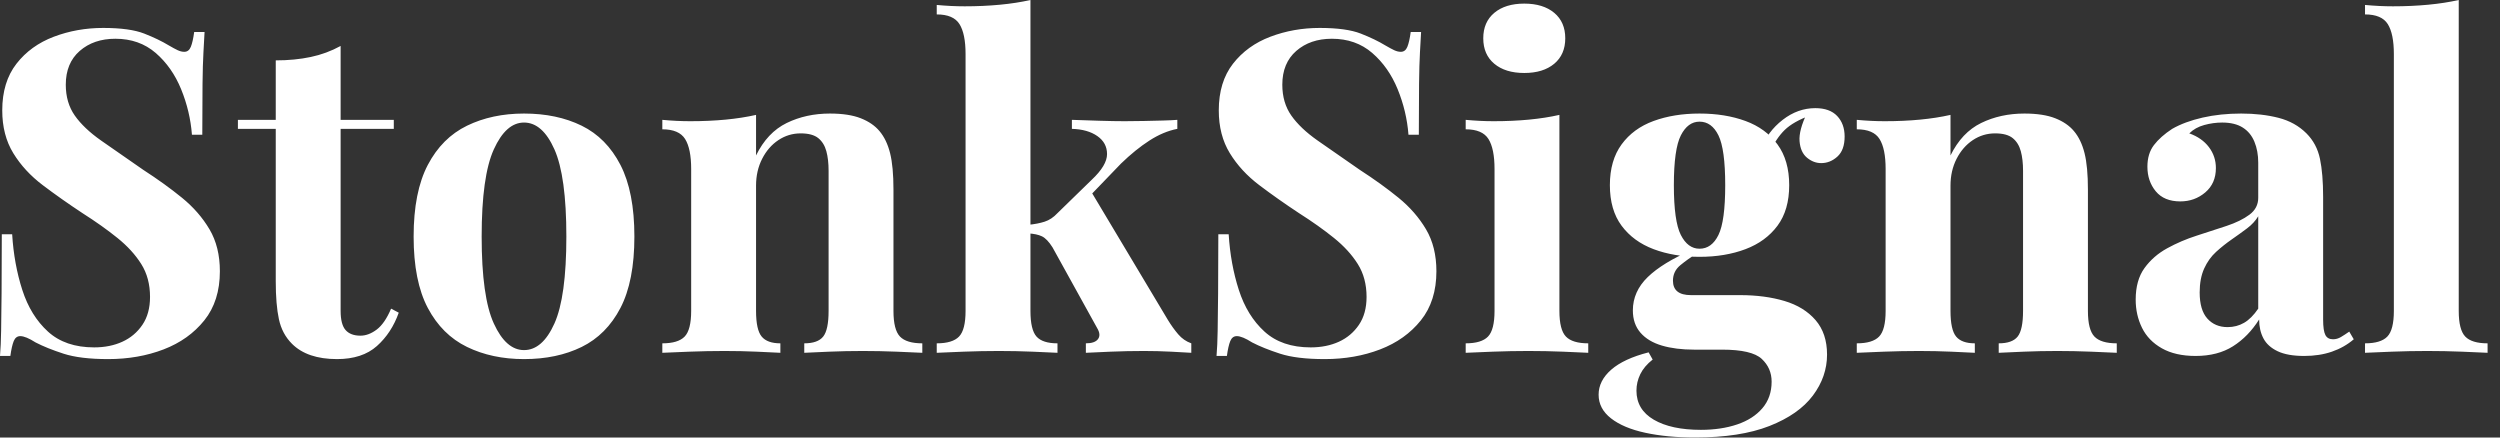 <svg baseProfile="full" height="28" version="1.1" viewBox="0 0 160 28" width="160" xmlns="http://www.w3.org/2000/svg" xmlns:ev="http://www.w3.org/2001/xml-events" xmlns:xlink="http://www.w3.org/1999/xlink"><rect x="0" y="0" width="160" height="28" fill="#333333" stroke="none"/><defs /><g><path d="M8.189 1.788Q9.891 1.788 10.814 2.148Q11.736 2.509 12.4 2.912Q12.746 3.114 12.962 3.215Q13.178 3.316 13.38 3.316Q13.668 3.316 13.798 2.999Q13.928 2.682 14.014 2.047H14.678Q14.649 2.595 14.606 3.359Q14.562 4.124 14.548 5.364Q14.533 6.604 14.533 8.622H13.87Q13.755 7.123 13.178 5.71Q12.601 4.297 11.549 3.388Q10.496 2.48 8.968 2.48Q7.584 2.48 6.69 3.258Q5.796 4.037 5.796 5.421Q5.796 6.575 6.373 7.396Q6.95 8.218 8.06 8.997Q9.17 9.775 10.756 10.871Q12.14 11.765 13.236 12.659Q14.332 13.553 14.995 14.678Q15.658 15.802 15.658 17.359Q15.658 19.263 14.663 20.503Q13.668 21.743 12.054 22.363Q10.439 22.982 8.507 22.982Q6.719 22.982 5.652 22.636Q4.585 22.29 3.864 21.916Q3.23 21.512 2.884 21.512Q2.595 21.512 2.465 21.829Q2.336 22.146 2.249 22.781H1.586Q1.644 22.089 1.658 21.166Q1.673 20.243 1.687 18.758Q1.701 17.273 1.701 14.995H2.365Q2.48 16.898 3.013 18.556Q3.547 20.214 4.657 21.223Q5.767 22.233 7.613 22.233Q8.622 22.233 9.415 21.872Q10.208 21.512 10.698 20.791Q11.188 20.07 11.188 19.003Q11.188 17.792 10.626 16.898Q10.064 16.004 9.098 15.226Q8.132 14.447 6.863 13.64Q5.508 12.746 4.325 11.852Q3.143 10.958 2.437 9.804Q1.73 8.651 1.73 7.065Q1.73 5.248 2.639 4.08Q3.547 2.912 5.032 2.35Q6.517 1.788 8.189 1.788Z M23.386 2.941V7.67H26.789V8.247H23.386V19.897Q23.386 20.762 23.703 21.123Q24.021 21.483 24.655 21.483Q25.174 21.483 25.693 21.094Q26.212 20.704 26.616 19.753L27.106 20.012Q26.645 21.31 25.708 22.146Q24.77 22.982 23.156 22.982Q22.204 22.982 21.483 22.737Q20.762 22.492 20.272 22.002Q19.637 21.368 19.436 20.43Q19.234 19.493 19.234 17.994V8.247H16.812V7.67H19.234V3.864Q20.445 3.864 21.469 3.648Q22.492 3.432 23.386 2.941Z M35.123 7.267Q37.228 7.267 38.814 8.045Q40.4 8.824 41.294 10.554Q42.187 12.284 42.187 15.139Q42.187 17.994 41.294 19.71Q40.4 21.425 38.814 22.204Q37.228 22.982 35.123 22.982Q33.075 22.982 31.475 22.204Q29.874 21.425 28.966 19.71Q28.058 17.994 28.058 15.139Q28.058 12.284 28.966 10.554Q29.874 8.824 31.475 8.045Q33.075 7.267 35.123 7.267ZM35.123 7.843Q33.969 7.843 33.191 9.559Q32.412 11.275 32.412 15.139Q32.412 19.003 33.191 20.704Q33.969 22.406 35.123 22.406Q36.305 22.406 37.069 20.704Q37.833 19.003 37.833 15.139Q37.833 11.275 37.069 9.559Q36.305 7.843 35.123 7.843Z M54.702 7.267Q55.913 7.267 56.678 7.57Q57.442 7.872 57.874 8.391Q58.336 8.939 58.552 9.804Q58.768 10.669 58.768 12.14V19.897Q58.768 21.108 59.186 21.541Q59.605 21.973 60.614 21.973V22.579Q60.066 22.55 58.97 22.507Q57.874 22.463 56.807 22.463Q55.712 22.463 54.659 22.507Q53.607 22.55 53.059 22.579V21.973Q53.924 21.973 54.27 21.541Q54.616 21.108 54.616 19.897V10.929Q54.616 10.208 54.472 9.675Q54.327 9.141 53.953 8.838Q53.578 8.536 52.828 8.536Q52.049 8.536 51.401 8.968Q50.752 9.401 50.363 10.165Q49.973 10.929 49.973 11.881V19.897Q49.973 21.108 50.334 21.541Q50.694 21.973 51.53 21.973V22.579Q51.011 22.55 50.016 22.507Q49.022 22.463 47.955 22.463Q46.859 22.463 45.705 22.507Q44.552 22.55 43.975 22.579V21.973Q44.985 21.973 45.403 21.541Q45.821 21.108 45.821 19.897V10.814Q45.821 9.516 45.432 8.896Q45.042 8.276 43.975 8.276V7.67Q44.898 7.757 45.763 7.757Q46.974 7.757 48.027 7.656Q49.079 7.555 49.973 7.353V9.949Q50.694 8.478 51.934 7.872Q53.174 7.267 54.702 7.267Z M67.535 0.0V19.897Q67.535 21.108 67.924 21.541Q68.313 21.973 69.265 21.973V22.579Q68.717 22.55 67.664 22.507Q66.612 22.463 65.516 22.463Q64.391 22.463 63.252 22.507Q62.113 22.55 61.537 22.579V21.973Q62.546 21.973 62.964 21.541Q63.382 21.108 63.382 19.897V3.46Q63.382 2.163 62.993 1.543Q62.604 0.923 61.537 0.923V0.317Q62.459 0.404 63.324 0.404Q64.507 0.404 65.574 0.303Q66.641 0.202 67.535 0.0ZM76.935 7.67V8.247Q76.041 8.42 75.147 8.997Q74.253 9.574 73.331 10.468L71.11 12.774L71.399 12.227L76.33 20.474Q76.647 20.993 76.993 21.396Q77.339 21.8 77.829 21.973V22.579Q77.396 22.55 76.531 22.507Q75.666 22.463 74.801 22.463Q73.734 22.463 72.667 22.507Q71.6 22.55 71.081 22.579V21.973Q71.658 21.973 71.86 21.699Q72.062 21.425 71.802 20.993L68.947 15.831Q68.601 15.283 68.27 15.125Q67.938 14.966 67.39 14.937V14.389Q67.996 14.332 68.443 14.187Q68.89 14.043 69.265 13.64L71.456 11.506Q72.437 10.583 72.437 9.862Q72.437 9.141 71.817 8.709Q71.197 8.276 70.187 8.247V7.67Q70.995 7.699 71.946 7.728Q72.898 7.757 73.561 7.757Q74.138 7.757 74.787 7.743Q75.436 7.728 76.012 7.714Q76.589 7.699 76.935 7.67Z M86.047 1.788Q87.749 1.788 88.671 2.148Q89.594 2.509 90.257 2.912Q90.604 3.114 90.82 3.215Q91.036 3.316 91.238 3.316Q91.526 3.316 91.656 2.999Q91.786 2.682 91.872 2.047H92.536Q92.507 2.595 92.463 3.359Q92.42 4.124 92.406 5.364Q92.391 6.604 92.391 8.622H91.728Q91.613 7.123 91.036 5.71Q90.459 4.297 89.407 3.388Q88.354 2.48 86.826 2.48Q85.442 2.48 84.548 3.258Q83.654 4.037 83.654 5.421Q83.654 6.575 84.231 7.396Q84.807 8.218 85.918 8.997Q87.028 9.775 88.614 10.871Q89.998 11.765 91.094 12.659Q92.189 13.553 92.853 14.678Q93.516 15.802 93.516 17.359Q93.516 19.263 92.521 20.503Q91.526 21.743 89.911 22.363Q88.297 22.982 86.365 22.982Q84.577 22.982 83.51 22.636Q82.443 22.29 81.722 21.916Q81.088 21.512 80.742 21.512Q80.453 21.512 80.323 21.829Q80.194 22.146 80.107 22.781H79.444Q79.502 22.089 79.516 21.166Q79.53 20.243 79.545 18.758Q79.559 17.273 79.559 14.995H80.222Q80.338 16.898 80.871 18.556Q81.405 20.214 82.515 21.223Q83.625 22.233 85.471 22.233Q86.48 22.233 87.273 21.872Q88.066 21.512 88.556 20.791Q89.046 20.07 89.046 19.003Q89.046 17.792 88.484 16.898Q87.922 16.004 86.956 15.226Q85.99 14.447 84.721 13.64Q83.366 12.746 82.183 11.852Q81.001 10.958 80.295 9.804Q79.588 8.651 79.588 7.065Q79.588 5.248 80.496 4.08Q81.405 2.912 82.89 2.35Q84.375 1.788 86.047 1.788Z M99.139 0.231Q100.35 0.231 101.057 0.822Q101.763 1.413 101.763 2.451Q101.763 3.489 101.057 4.08Q100.35 4.671 99.139 4.671Q97.928 4.671 97.221 4.08Q96.515 3.489 96.515 2.451Q96.515 1.413 97.221 0.822Q97.928 0.231 99.139 0.231ZM101.388 7.353V19.897Q101.388 21.108 101.806 21.541Q102.225 21.973 103.234 21.973V22.579Q102.715 22.55 101.619 22.507Q100.523 22.463 99.399 22.463Q98.274 22.463 97.12 22.507Q95.967 22.55 95.39 22.579V21.973Q96.4 21.973 96.818 21.541Q97.236 21.108 97.236 19.897V10.814Q97.236 9.516 96.847 8.896Q96.457 8.276 95.39 8.276V7.67Q96.313 7.757 97.178 7.757Q98.389 7.757 99.442 7.656Q100.494 7.555 101.388 7.353Z M110.068 28.0Q108.28 28.0 106.882 27.697Q105.483 27.394 104.69 26.774Q103.897 26.154 103.897 25.261Q103.897 24.367 104.704 23.66Q105.512 22.954 107.098 22.55L107.357 23.011Q106.809 23.444 106.564 23.949Q106.319 24.453 106.319 25.001Q106.319 26.212 107.429 26.861Q108.54 27.51 110.443 27.51Q111.74 27.51 112.764 27.164Q113.788 26.818 114.379 26.126Q114.97 25.434 114.97 24.424Q114.97 23.559 114.336 22.968Q113.701 22.377 111.798 22.377H110.01Q108.828 22.377 107.949 22.117Q107.069 21.858 106.579 21.296Q106.089 20.733 106.089 19.868Q106.089 18.657 107.04 17.734Q107.992 16.812 109.866 16.004L110.154 16.235Q109.607 16.581 109.131 16.97Q108.655 17.359 108.655 17.965Q108.655 18.888 109.808 18.888H112.952Q114.538 18.888 115.792 19.263Q117.046 19.637 117.782 20.488Q118.517 21.339 118.517 22.694Q118.517 24.107 117.609 25.318Q116.7 26.529 114.826 27.265Q112.952 28.0 110.068 28.0ZM110.356 16.437Q108.713 16.437 107.415 15.946Q106.117 15.456 105.368 14.447Q104.618 13.438 104.618 11.852Q104.618 10.266 105.368 9.242Q106.117 8.218 107.415 7.743Q108.713 7.267 110.356 7.267Q112.0 7.267 113.298 7.743Q114.595 8.218 115.345 9.242Q116.095 10.266 116.095 11.852Q116.095 13.438 115.345 14.447Q114.595 15.456 113.298 15.946Q112.0 16.437 110.356 16.437ZM110.356 15.918Q111.135 15.918 111.567 15.038Q112.0 14.159 112.0 11.852Q112.0 9.545 111.567 8.665Q111.135 7.786 110.356 7.786Q109.607 7.786 109.16 8.665Q108.713 9.545 108.713 11.852Q108.713 14.159 109.16 15.038Q109.607 15.918 110.356 15.918ZM114.855 9.747 114.278 9.545Q114.711 8.42 115.677 7.67Q116.643 6.921 117.767 6.921Q118.69 6.921 119.166 7.425Q119.642 7.93 119.642 8.737Q119.642 9.602 119.18 10.021Q118.719 10.439 118.142 10.439Q117.652 10.439 117.234 10.093Q116.816 9.747 116.758 9.04Q116.7 8.334 117.248 7.209L117.45 7.382Q116.354 7.786 115.806 8.319Q115.258 8.853 114.855 9.747Z M131.147 7.267Q132.358 7.267 133.123 7.57Q133.887 7.872 134.319 8.391Q134.781 8.939 134.997 9.804Q135.213 10.669 135.213 12.14V19.897Q135.213 21.108 135.631 21.541Q136.049 21.973 137.059 21.973V22.579Q136.511 22.55 135.415 22.507Q134.319 22.463 133.252 22.463Q132.157 22.463 131.104 22.507Q130.051 22.55 129.504 22.579V21.973Q130.369 21.973 130.715 21.541Q131.061 21.108 131.061 19.897V10.929Q131.061 10.208 130.917 9.675Q130.772 9.141 130.398 8.838Q130.023 8.536 129.273 8.536Q128.494 8.536 127.846 8.968Q127.197 9.401 126.807 10.165Q126.418 10.929 126.418 11.881V19.897Q126.418 21.108 126.779 21.541Q127.139 21.973 127.975 21.973V22.579Q127.456 22.55 126.461 22.507Q125.467 22.463 124.4 22.463Q123.304 22.463 122.15 22.507Q120.997 22.55 120.42 22.579V21.973Q121.429 21.973 121.848 21.541Q122.266 21.108 122.266 19.897V10.814Q122.266 9.516 121.876 8.896Q121.487 8.276 120.42 8.276V7.67Q121.343 7.757 122.208 7.757Q123.419 7.757 124.472 7.656Q125.524 7.555 126.418 7.353V9.949Q127.139 8.478 128.379 7.872Q129.619 7.267 131.147 7.267Z M142.105 22.781Q140.807 22.781 139.942 22.29Q139.077 21.8 138.674 20.978Q138.27 20.157 138.27 19.176Q138.27 17.936 138.832 17.158Q139.394 16.379 140.288 15.889Q141.182 15.399 142.177 15.081Q143.172 14.764 144.08 14.461Q144.989 14.159 145.551 13.74Q146.113 13.322 146.113 12.659V10.41Q146.113 9.66 145.868 9.069Q145.623 8.478 145.118 8.161Q144.614 7.843 143.806 7.843Q143.23 7.843 142.653 8.002Q142.076 8.161 141.701 8.536Q142.509 8.824 142.956 9.415Q143.403 10.006 143.403 10.756Q143.403 11.736 142.725 12.313Q142.047 12.89 141.125 12.89Q140.087 12.89 139.553 12.241Q139.02 11.592 139.02 10.669Q139.02 9.833 139.438 9.285Q139.856 8.737 140.606 8.247Q141.413 7.786 142.552 7.526Q143.691 7.267 145.018 7.267Q146.344 7.267 147.411 7.541Q148.478 7.815 149.199 8.536Q149.862 9.199 150.064 10.165Q150.266 11.131 150.266 12.601V20.445Q150.266 21.166 150.41 21.44Q150.554 21.714 150.9 21.714Q151.16 21.714 151.405 21.57Q151.65 21.425 151.938 21.223L152.227 21.714Q151.621 22.233 150.828 22.507Q150.035 22.781 149.055 22.781Q147.988 22.781 147.353 22.478Q146.719 22.175 146.445 21.656Q146.171 21.137 146.171 20.445Q145.479 21.541 144.498 22.161Q143.518 22.781 142.105 22.781ZM144.152 20.935Q144.729 20.935 145.205 20.661Q145.681 20.387 146.113 19.753V13.841Q145.854 14.274 145.392 14.62Q144.931 14.966 144.412 15.326Q143.893 15.687 143.417 16.119Q142.941 16.552 142.653 17.186Q142.365 17.821 142.365 18.715Q142.365 19.839 142.855 20.387Q143.345 20.935 144.152 20.935Z M158.945 0.0V19.897Q158.945 21.108 159.364 21.541Q159.782 21.973 160.791 21.973V22.579Q160.243 22.55 159.147 22.507Q158.051 22.463 156.927 22.463Q155.802 22.463 154.663 22.507Q153.524 22.55 152.947 22.579V21.973Q153.957 21.973 154.375 21.541Q154.793 21.108 154.793 19.897V3.46Q154.793 2.163 154.404 1.543Q154.014 0.923 152.947 0.923V0.317Q153.87 0.404 154.735 0.404Q155.918 0.404 156.985 0.303Q158.051 0.202 158.945 0.0Z " fill="rgb(255,255,255)" transform="translate(-1.586, 0)" /></g></svg>